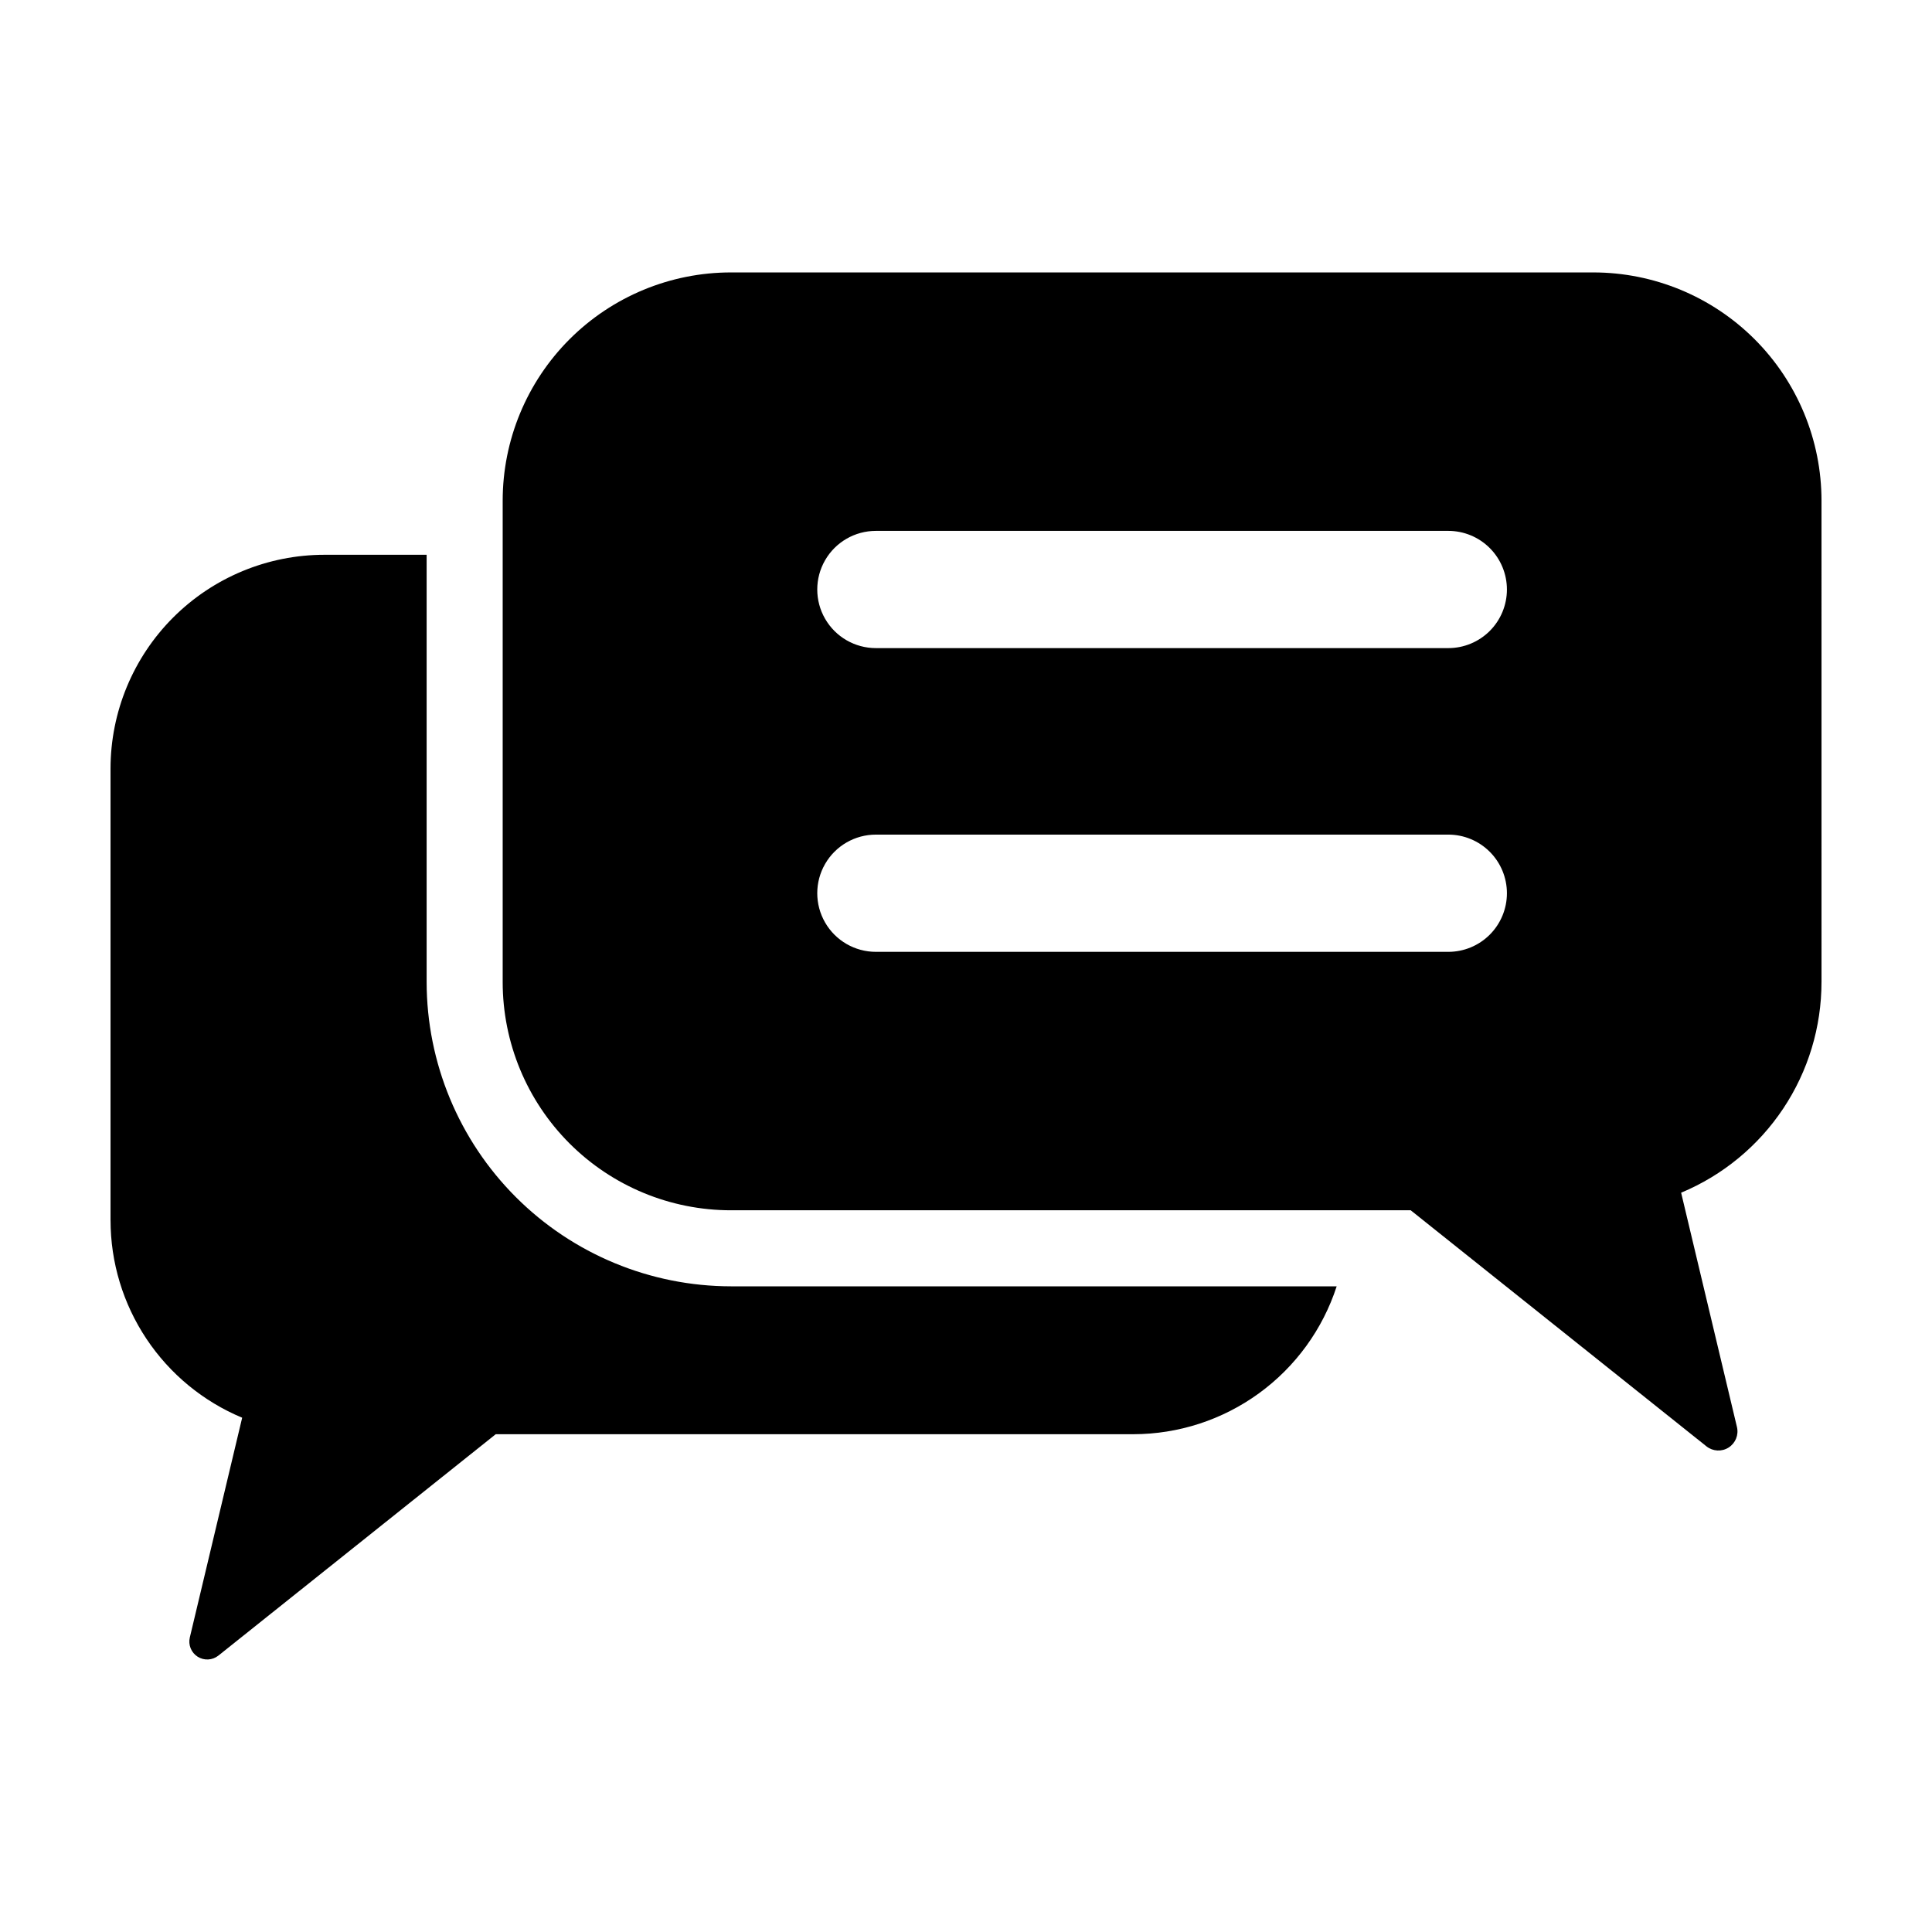 <?xml version="1.0" encoding="UTF-8"?>
<!-- Uploaded to: SVG Repo, www.svgrepo.com, Generator: SVG Repo Mixer Tools -->
<svg fill="#000000" width="800px" height="800px" version="1.1" viewBox="144 144 512 512" xmlns="http://www.w3.org/2000/svg">
 <path d="m173.29 467.36v-119.62c0-15.043 5.973-29.469 16.609-40.105 10.637-10.637 25.062-16.613 40.105-16.613h27.059v113.23c0.023 21.379 8.527 41.875 23.645 56.992 15.121 15.117 35.617 23.621 56.996 23.645h160.53c-3.699 11.387-10.91 21.312-20.598 28.352-9.688 7.043-21.352 10.836-33.328 10.84h-168.93l-73.496 58.664c-1.582 1.262-3.793 1.383-5.504 0.297-1.707-1.086-2.539-3.137-2.07-5.106l13.871-58.227c-10.332-4.309-19.156-11.578-25.363-20.895-6.207-9.316-9.52-20.258-9.52-31.453zm453.43-63.109h-0.004c0 11.938-3.531 23.609-10.152 33.543-6.621 9.934-16.031 17.688-27.047 22.285l14.793 62.094v-0.004c0.5 2.102-0.387 4.285-2.211 5.445-1.824 1.156-4.18 1.027-5.867-0.316l-78.379-62.562h-180.15c-16.039 0-31.426-6.371-42.77-17.715-11.34-11.344-17.715-26.727-17.715-42.77v-127.57c0-16.039 6.375-31.426 17.715-42.77 11.344-11.34 26.73-17.715 42.77-17.715h228.53c16.043 0 31.426 6.375 42.77 17.715 11.344 11.344 17.715 26.73 17.715 42.77zm-83.371-23.539c0-4.117-1.637-8.07-4.547-10.98-2.914-2.914-6.867-4.551-10.984-4.551h-151.7c-5.551 0-10.68 2.961-13.453 7.766-2.777 4.805-2.777 10.727 0 15.535 2.773 4.805 7.902 7.766 13.453 7.766h151.7c4.117 0 8.07-1.637 10.984-4.551 2.91-2.914 4.547-6.863 4.547-10.984zm0-80.488c0-4.121-1.637-8.07-4.547-10.984-2.914-2.914-6.867-4.551-10.984-4.551h-151.7c-5.551 0-10.68 2.961-13.453 7.769-2.777 4.805-2.777 10.727 0 15.531 2.773 4.805 7.902 7.766 13.453 7.766h151.7c4.117 0 8.07-1.637 10.984-4.547 2.91-2.914 4.547-6.863 4.547-10.984z"/>
</svg>